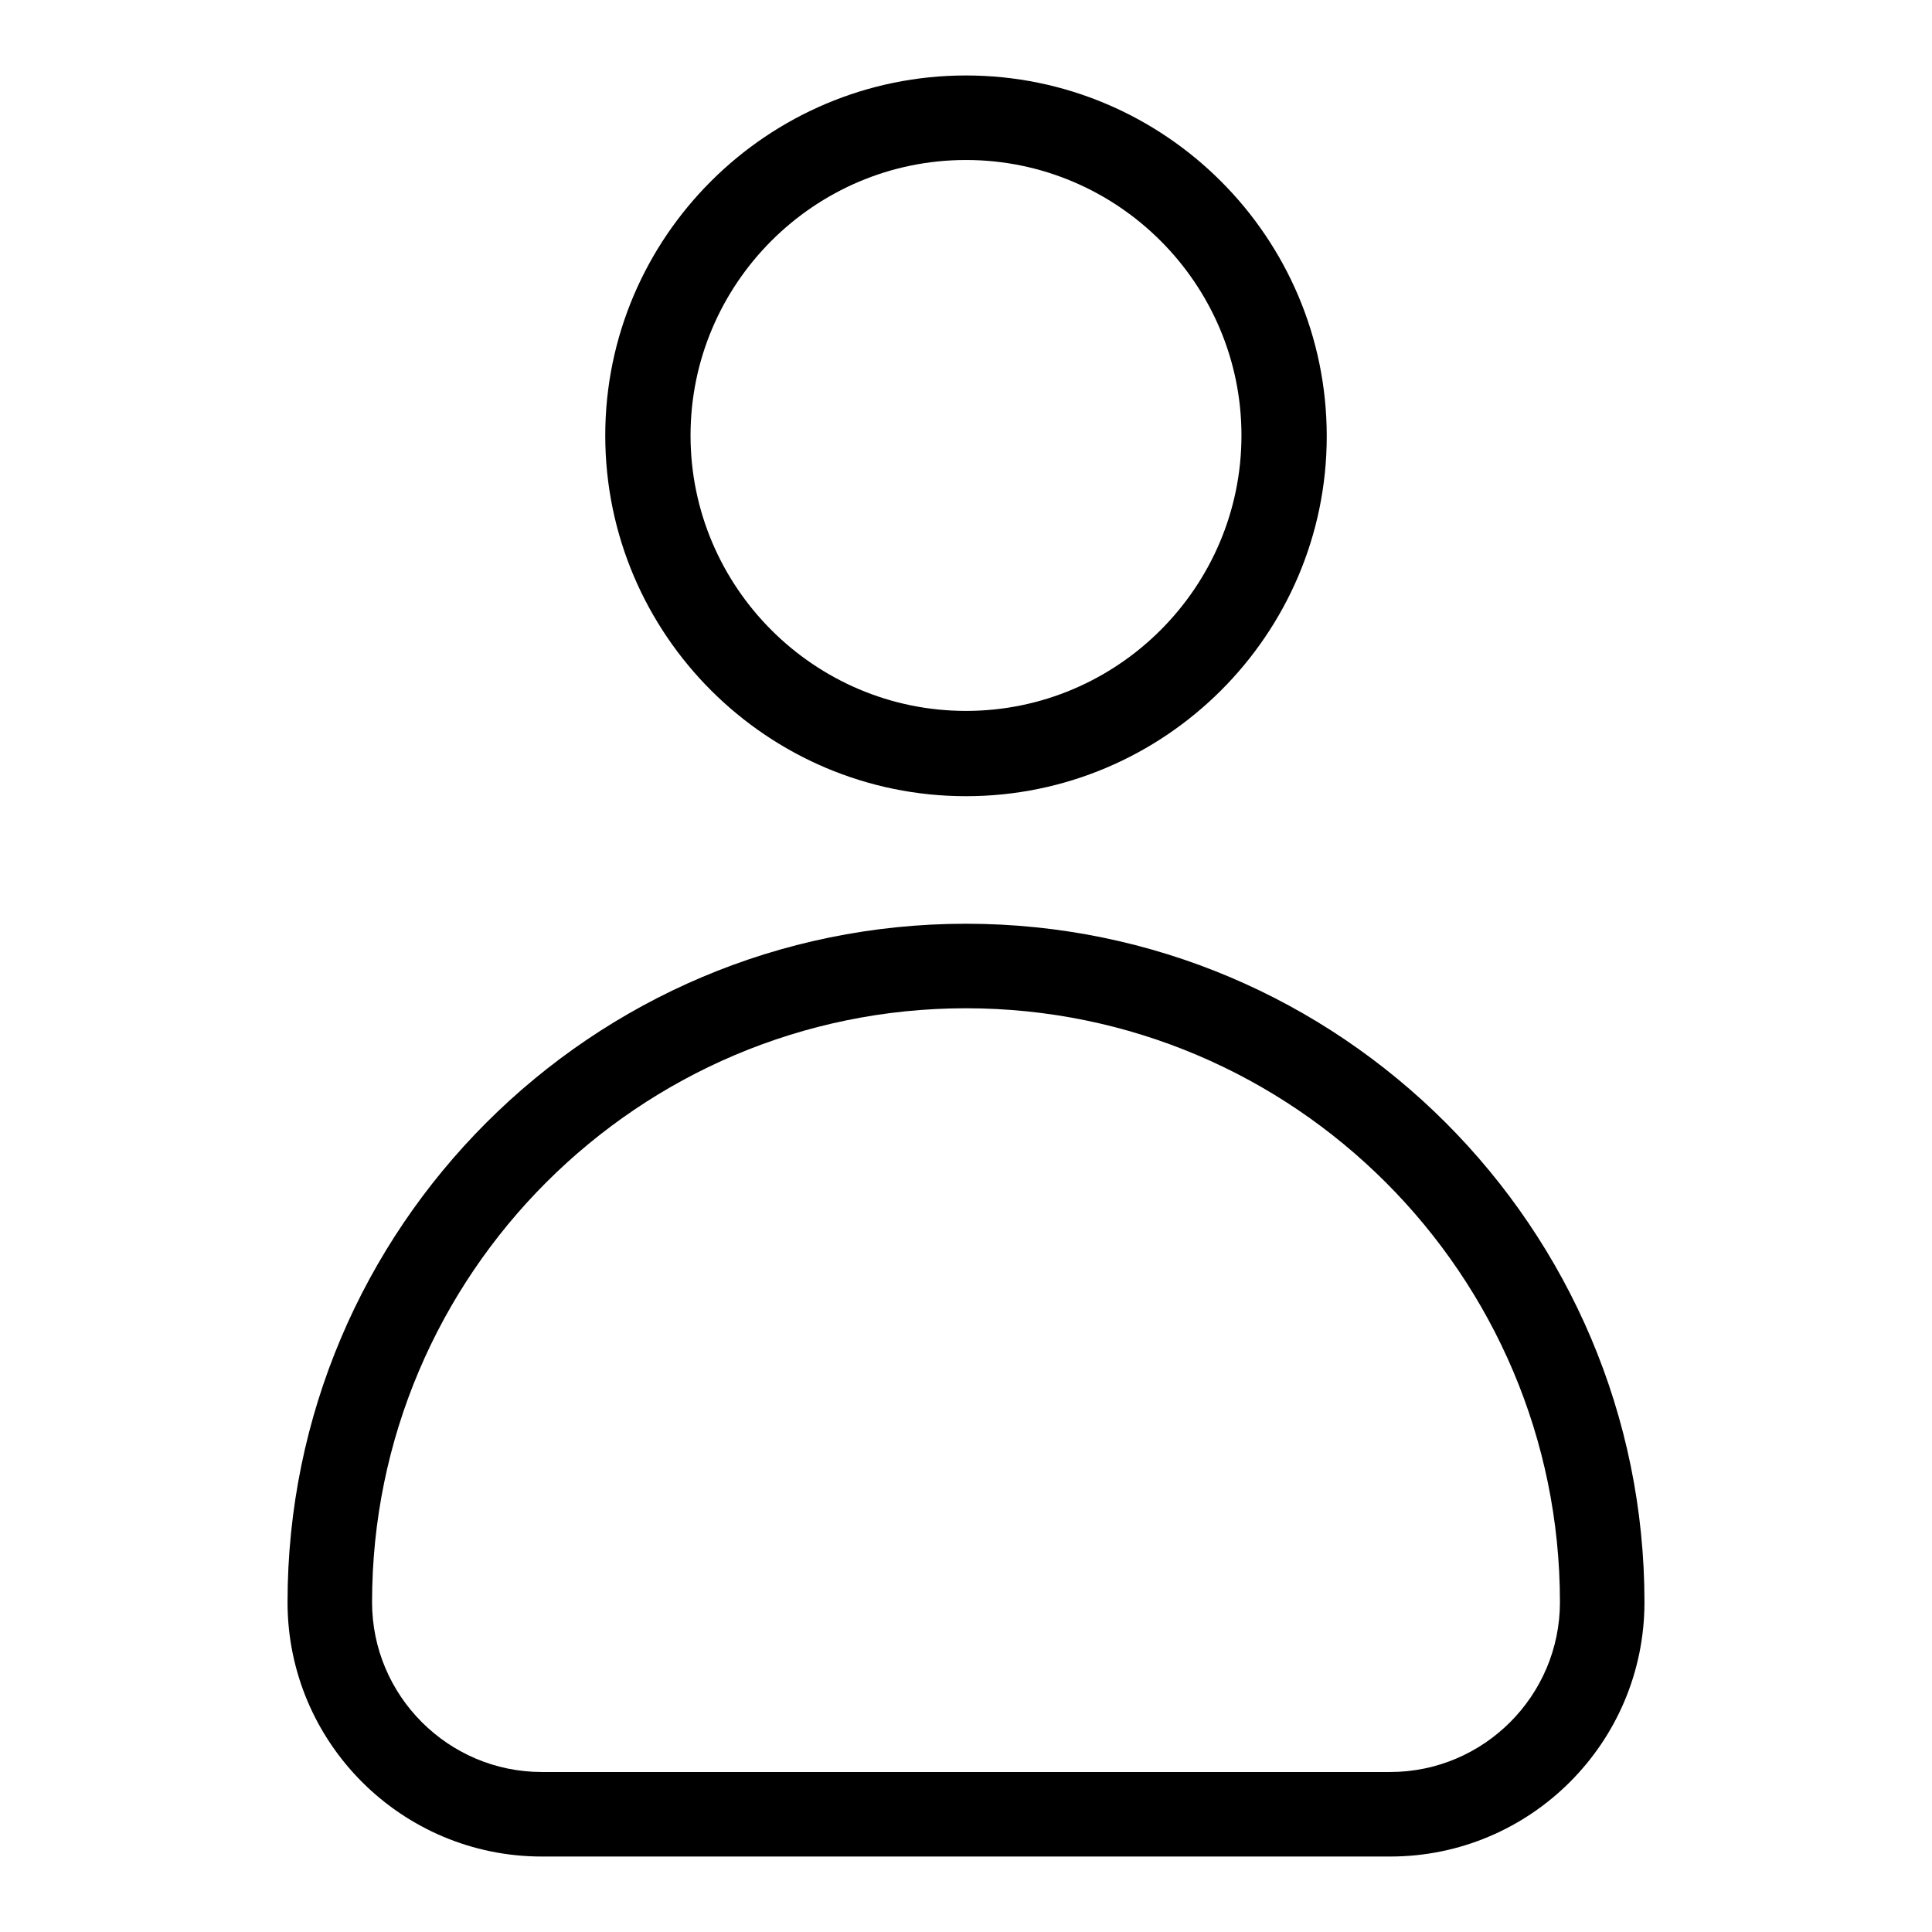 <?xml version="1.0" encoding="utf-8"?>
<!-- Svg Vector Icons : http://www.onlinewebfonts.com/icon -->
<!DOCTYPE svg PUBLIC "-//W3C//DTD SVG 1.1//EN" "http://www.w3.org/Graphics/SVG/1.1/DTD/svg11.dtd">
<svg version="1.1" xmlns="http://www.w3.org/2000/svg" xmlns:xlink="http://www.w3.org/1999/xlink" x="0px" y="0px" viewBox="0 0 256 256" enable-background="new 0 0 256 256" xml:space="preserve">
<g> <path fill="#000000" d="M184.2,246H71.8c-18.6,0-33.7-15.1-33.7-33.7c0-49.6,40.3-89.9,89.9-89.9c49.6,0,89.9,40.3,89.9,89.9 C217.9,230.9,202.8,246,184.2,246z M128,133.6c-43.4,0-78.7,35.3-78.7,78.7c0,12.4,10.1,22.5,22.5,22.5h112.4 c12.4,0,22.5-10.1,22.5-22.5C206.7,168.9,171.4,133.6,128,133.6z M128,105.5c-26.3,0-47.8-21.4-47.8-47.8 C80.2,31.4,101.7,10,128,10c26.3,0,47.8,21.4,47.8,47.8C175.8,84.1,154.3,105.5,128,105.5z M128,21.2c-20.1,0-36.5,16.4-36.5,36.5 c0,20.1,16.4,36.5,36.5,36.5c20.1,0,36.5-16.4,36.5-36.5C164.5,37.6,148.1,21.2,128,21.2z"/></g>
</svg>